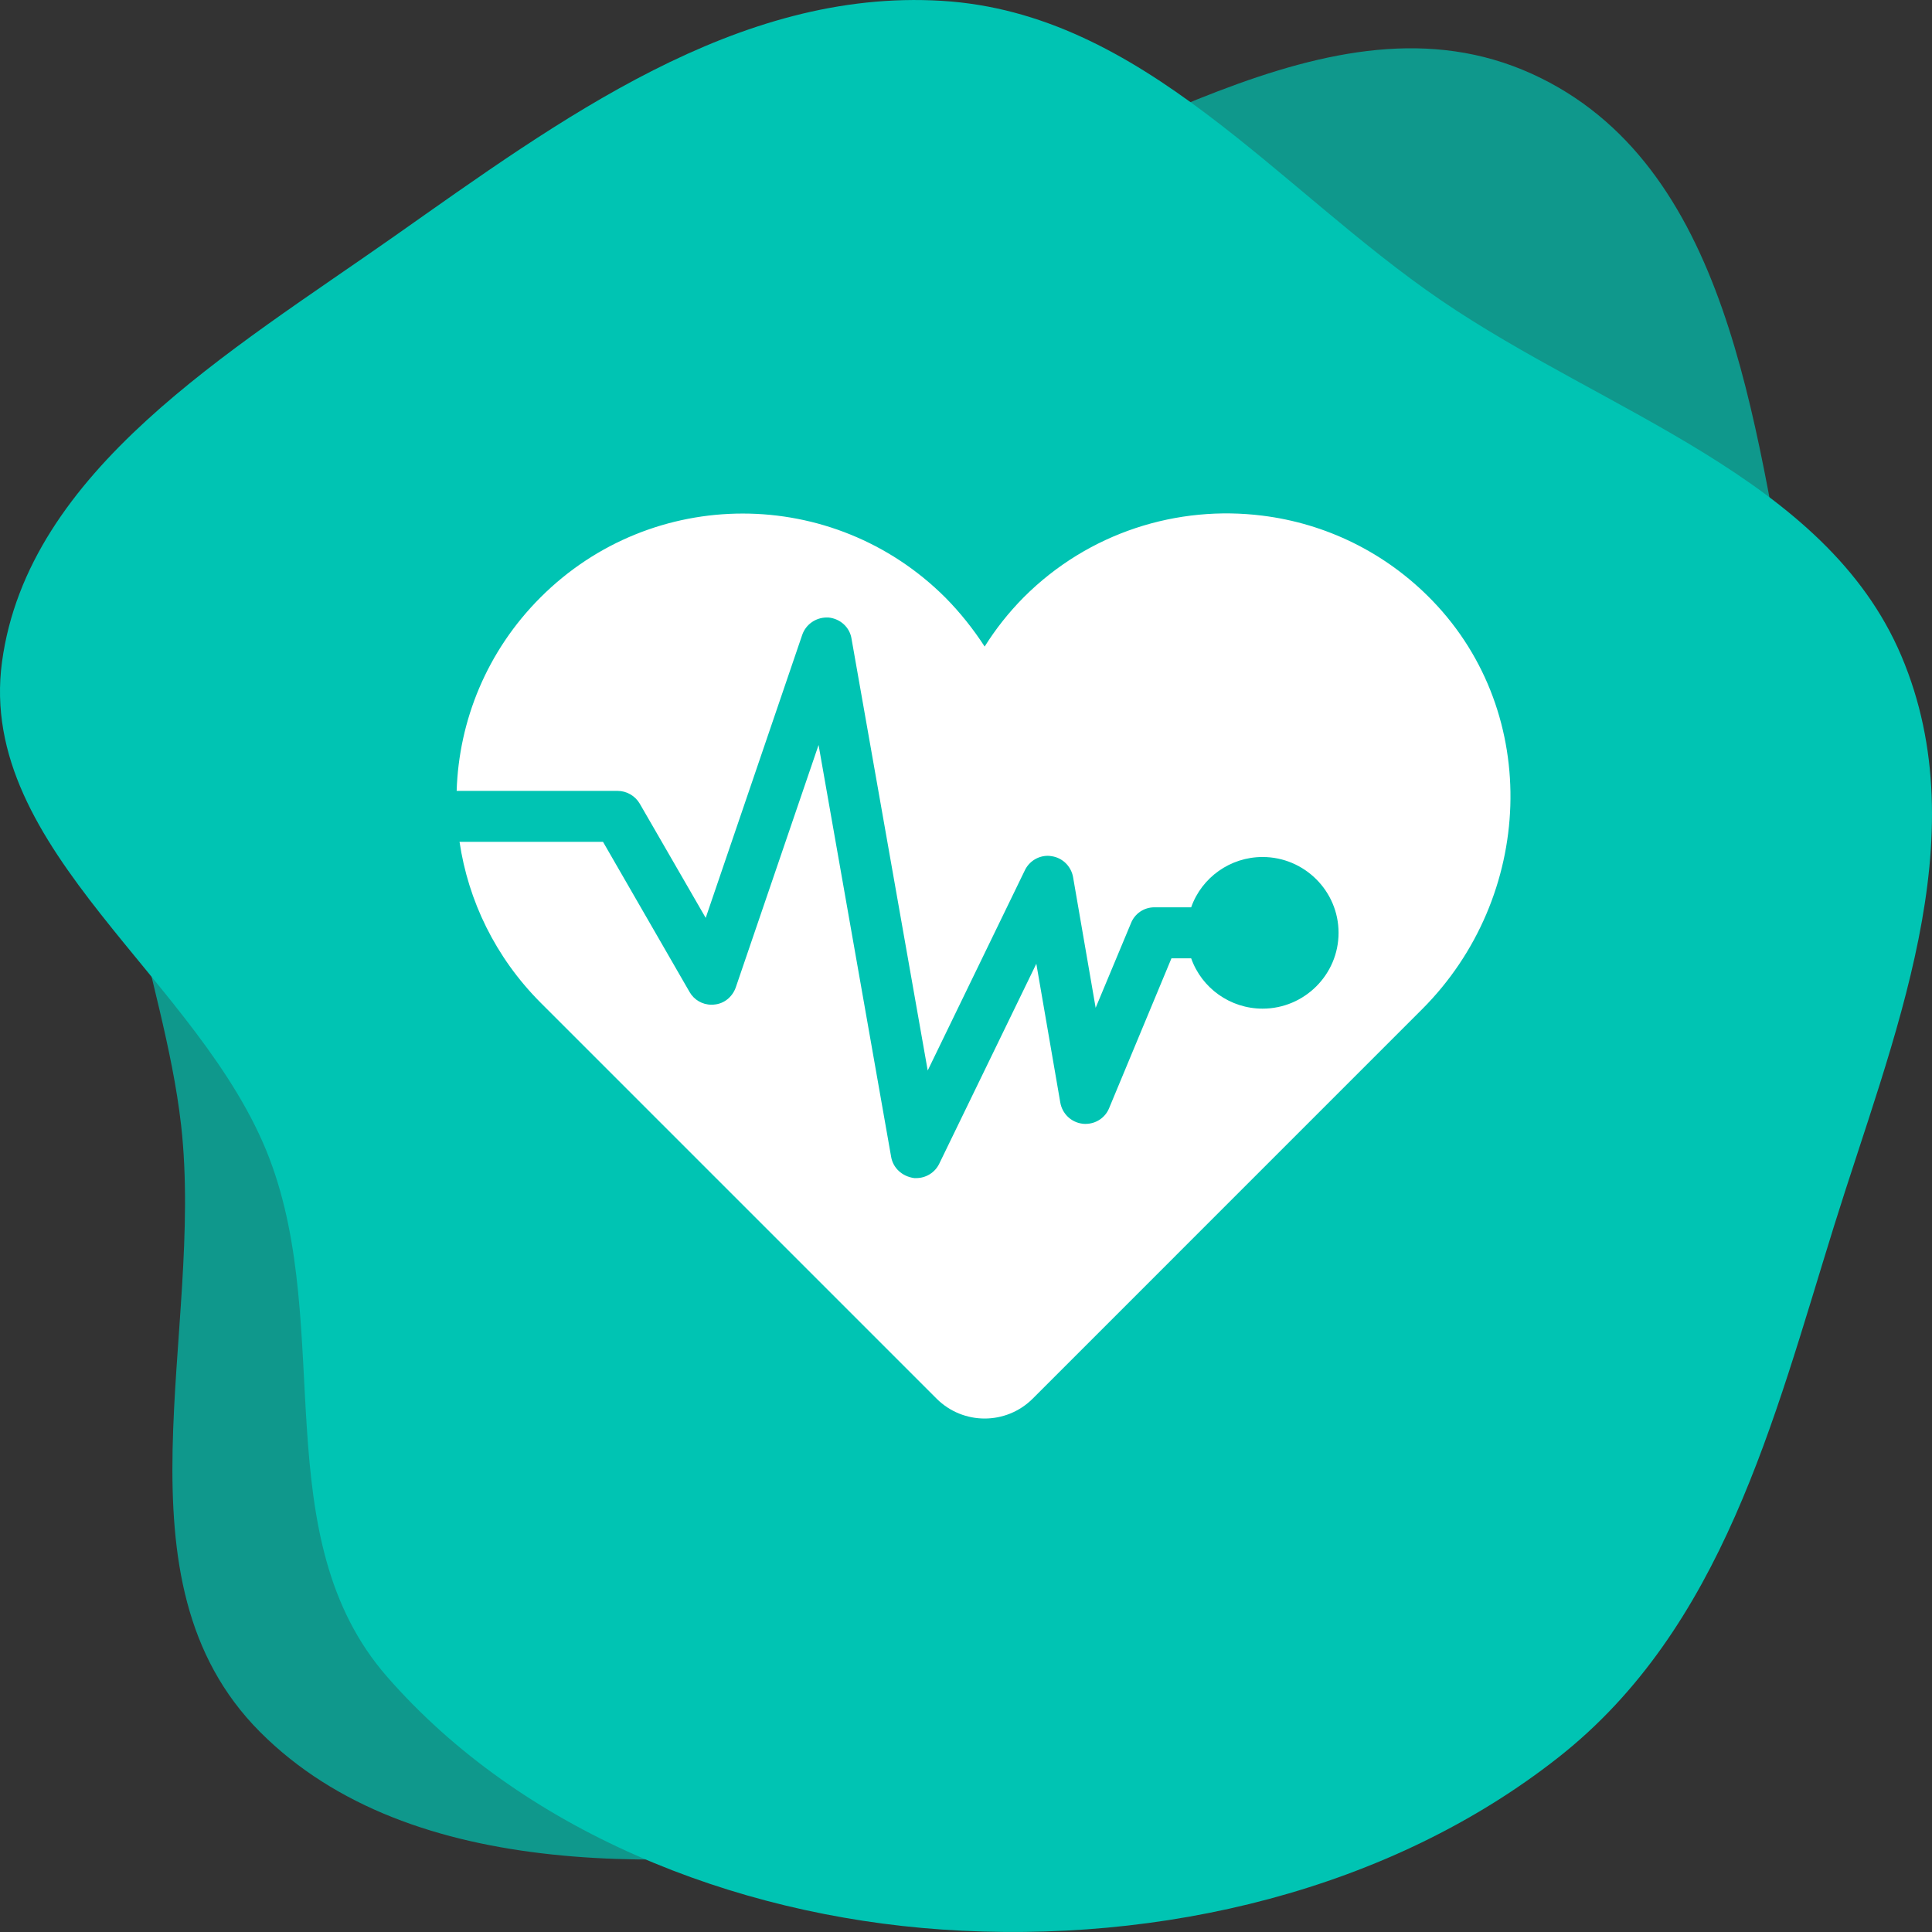 <svg width="55" height="55" viewBox="0 0 55 55" fill="none" xmlns="http://www.w3.org/2000/svg">
<rect x="0" y="0" width="55" height="55" fill="#333333" stroke="none"/>
<g clip-path="url(#clip0_1105_171)">
<path opacity="0.7" fill-rule="evenodd" clip-rule="evenodd" d="M25.447 52.376C19.254 53.27 11.705 53.619 7.403 49.305C3.091 44.98 5.826 37.941 5.155 32.026C4.657 27.643 2.422 23.326 3.983 19.174C5.526 15.073 9.528 12.416 13.408 10.084C17.07 7.883 21.269 7.377 25.447 6.273C31.597 4.647 37.849 -0.513 43.608 2.101C49.235 4.656 49.94 12.082 51.055 17.898C52.045 23.066 51.607 28.32 49.567 33.204C47.624 37.854 43.937 41.401 39.893 44.615C35.546 48.07 31.057 51.566 25.447 52.376Z" fill="#00C4B3"/>
<path fill-rule="evenodd" clip-rule="evenodd" d="M26.816 54.93C20.842 54.52 14.836 52.107 11.016 47.729C7.555 43.763 9.515 37.841 7.676 32.995C5.738 27.886 -0.67 24.23 0.057 18.844C0.794 13.389 6.567 10.003 11.223 6.728C15.922 3.423 20.978 -0.333 26.816 0.024C32.545 0.373 36.357 5.363 41.017 8.545C45.706 11.747 51.971 13.588 54.128 18.673C56.327 23.856 53.872 29.564 52.205 34.922C50.488 40.438 49.034 46.349 44.371 50.024C39.56 53.815 33.053 55.359 26.816 54.93Z" fill="#00C4B3"/>
<path d="M40.487 28.728L29.395 39.82C28.641 40.57 27.421 40.57 26.666 39.82L15.386 28.54C14.098 27.247 13.329 25.636 13.082 23.966H17.167L19.63 28.239C19.756 28.462 19.993 28.602 20.254 28.602C20.283 28.602 20.307 28.602 20.327 28.598C20.607 28.578 20.849 28.385 20.946 28.109L23.303 21.208L25.369 32.934C25.422 33.243 25.674 33.49 26.027 33.538H26.085C26.361 33.538 26.618 33.379 26.739 33.127L29.502 27.436L30.184 31.385C30.238 31.704 30.494 31.951 30.818 31.99C30.847 31.995 30.872 31.995 30.901 31.995C31.196 31.995 31.462 31.821 31.573 31.55L33.349 27.281H33.91C34.211 28.133 35.024 28.714 35.943 28.714C37.133 28.714 38.106 27.746 38.106 26.555C38.106 25.365 37.133 24.397 35.943 24.397C35.024 24.397 34.211 24.978 33.91 25.829H32.865C32.565 25.829 32.304 26.009 32.197 26.28L31.191 28.69L30.547 24.963C30.489 24.654 30.242 24.416 29.933 24.373C29.899 24.368 29.865 24.363 29.831 24.363C29.55 24.363 29.299 24.523 29.178 24.77L26.41 30.475L24.242 18.188C24.193 17.859 23.922 17.612 23.584 17.579H23.535C23.221 17.579 22.94 17.777 22.838 18.072L20.09 26.13L18.212 22.878C18.081 22.655 17.839 22.515 17.583 22.515H13C13.063 20.516 13.857 18.537 15.386 17.008C18.57 13.823 23.719 13.823 26.913 17.012C27.339 17.443 27.711 17.913 28.031 18.406C28.34 17.913 28.708 17.443 29.144 17.003C30.997 15.149 33.528 14.375 35.943 14.68C37.719 14.902 39.437 15.711 40.782 17.104C43.904 20.342 43.662 25.549 40.487 28.728Z" fill="white"/>
</g>
<defs>
<clipPath id="clip0_1105_171">
<rect width="55" height="55" fill="white" transform="translate(55 55) rotate(-180)"/>
</clipPath>
</defs>
</svg>
